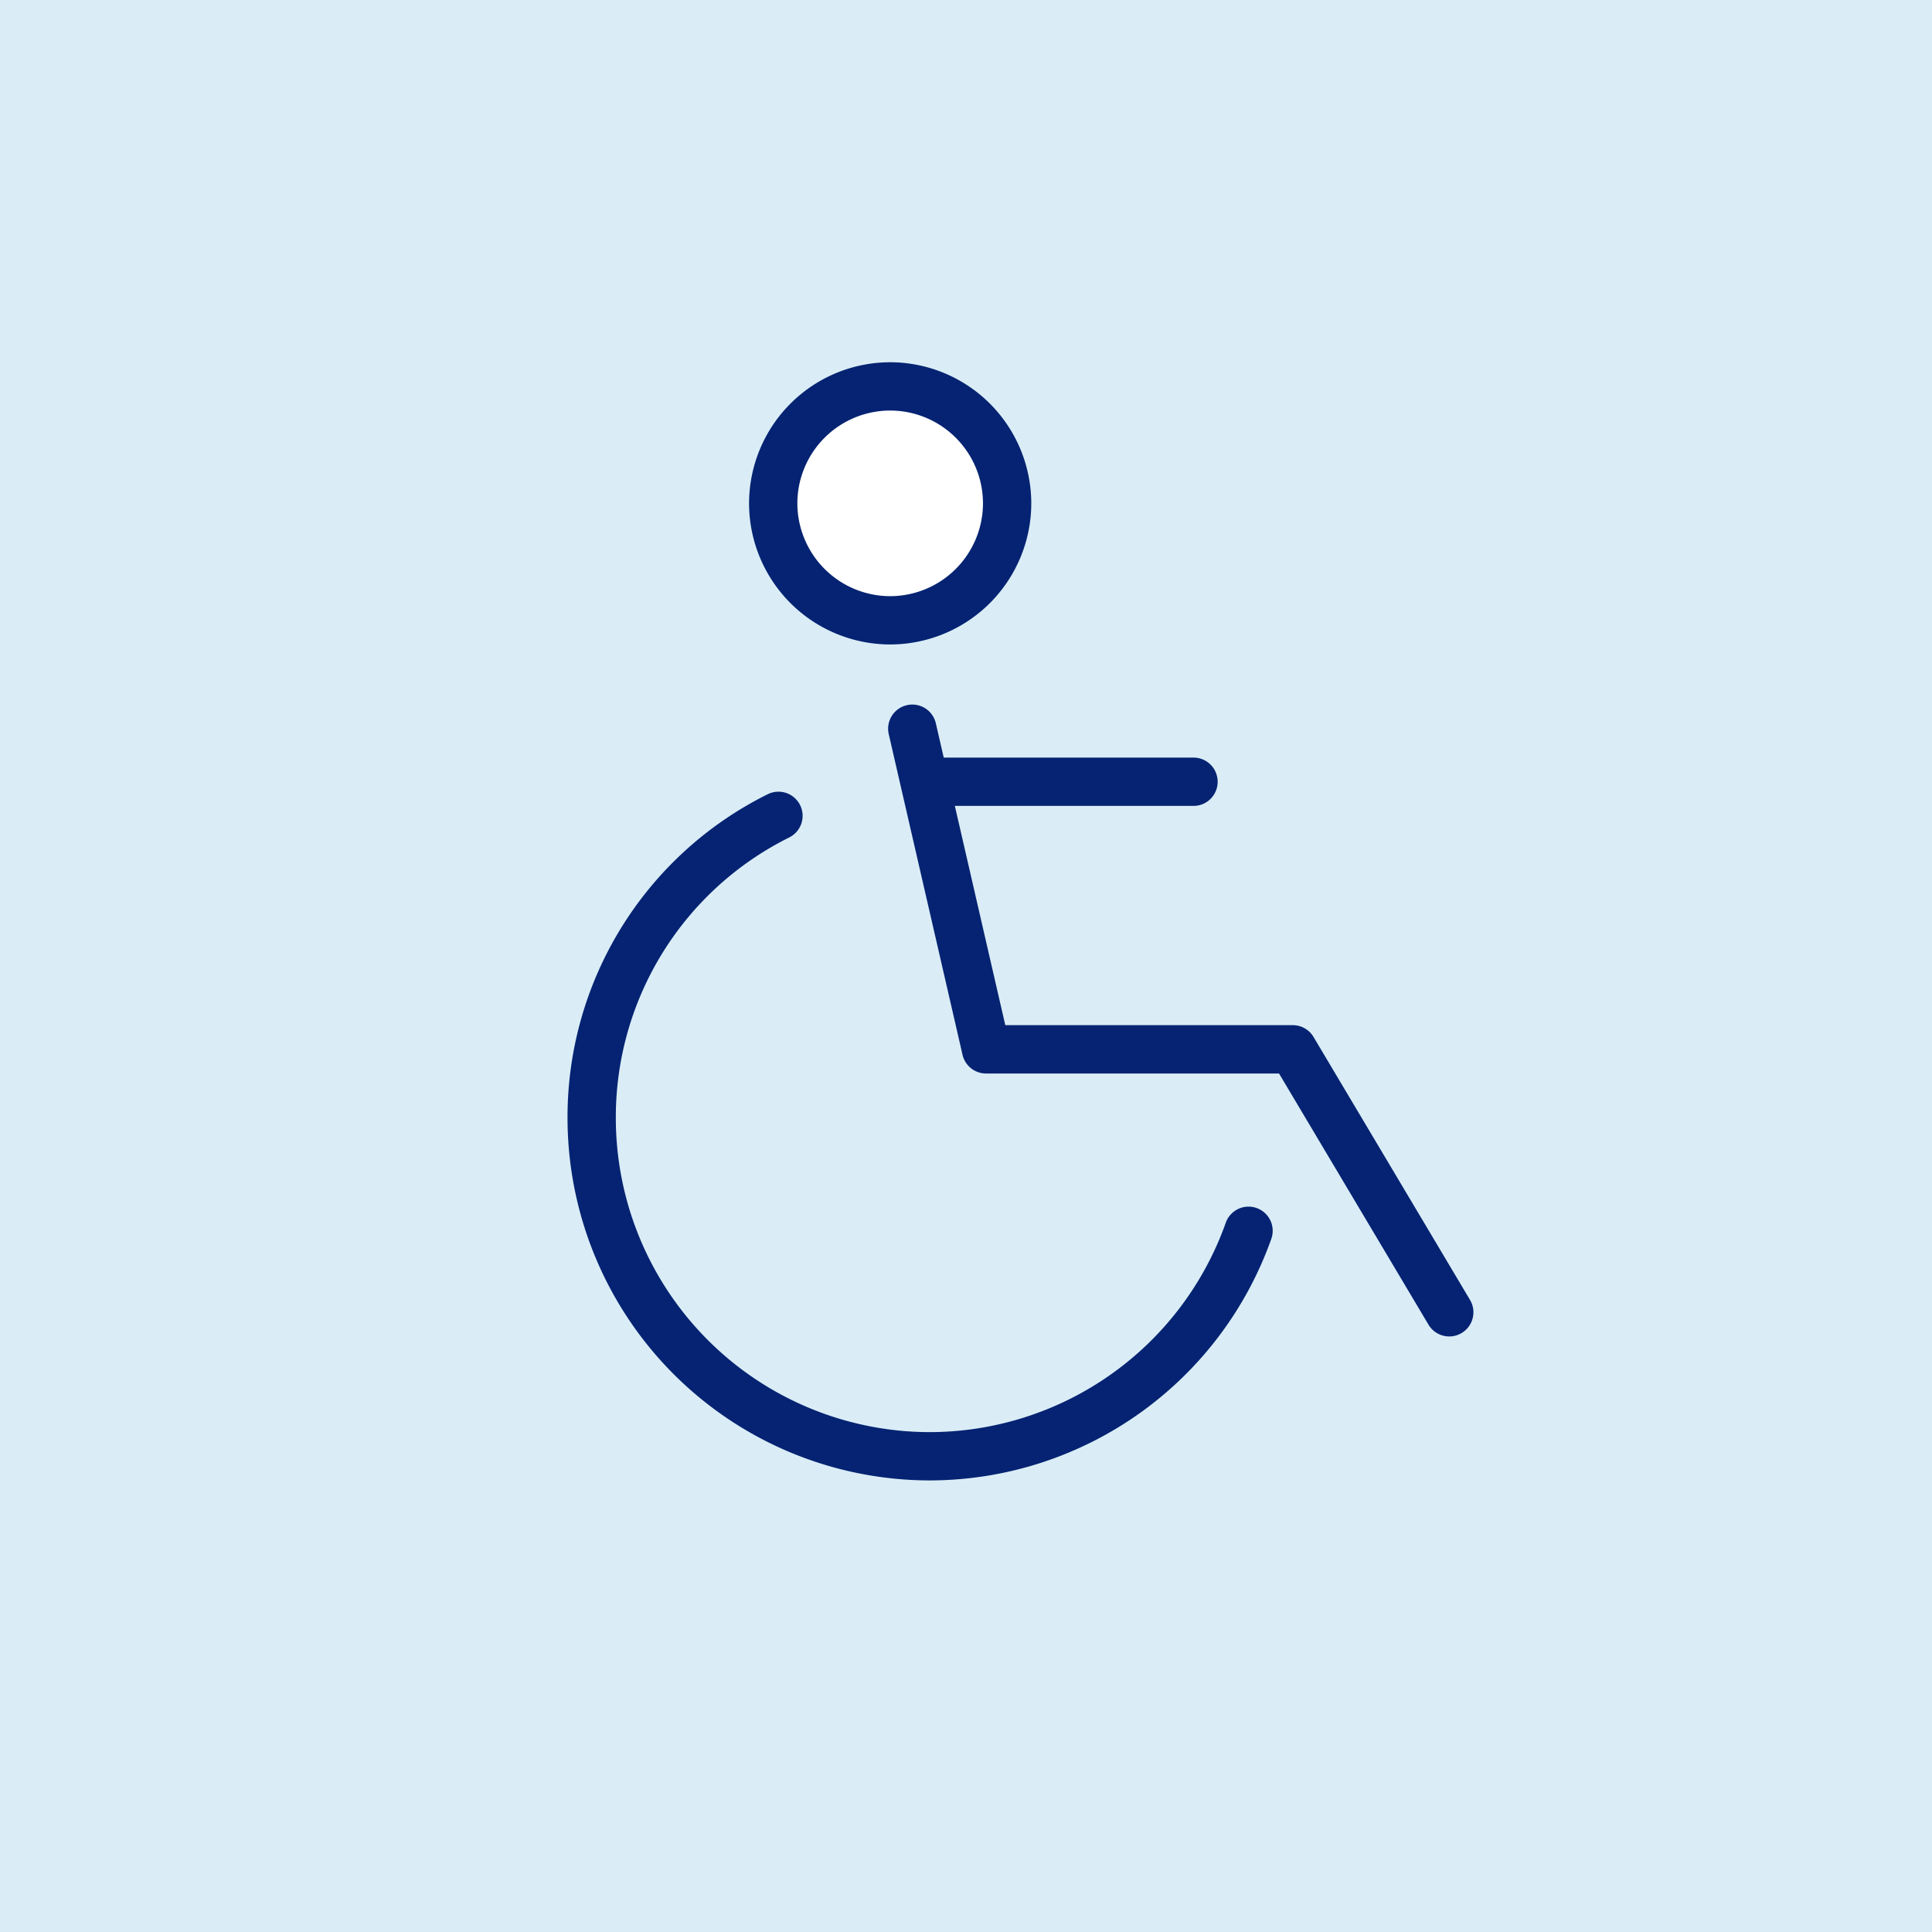 <svg xmlns="http://www.w3.org/2000/svg" width="160" height="160" viewBox="0 0 160 160"><rect x="0" y="0" width="160" height="160" fill="#808080" stroke="none"/><g transform="translate(3138.742 177.188)"><rect width="160" height="160" transform="translate(-3138.742 -177.189)" fill="#daedf7"/><path d="M-3061.749-54.586a30.029,30.029,0,0,1-29.993-29.993,29.838,29.838,0,0,1,16.574-26.832,2,2,0,0,1,2.684.893,2,2,0,0,1-.894,2.683,25.864,25.864,0,0,0-14.364,23.256,26.023,26.023,0,0,0,25.993,25.993,26.049,26.049,0,0,0,24.52-17.34,2,2,0,0,1,2.552-1.219,2,2,0,0,1,1.22,2.551A30.054,30.054,0,0,1-3061.749-54.586Z" fill="#052372"/><circle cx="9.686" cy="9.686" r="9.686" transform="translate(-3074.708 -145.189)" fill="#fff"/><path d="M-3065.022-123.816a11.7,11.7,0,0,1-11.686-11.687,11.7,11.7,0,0,1,11.686-11.685,11.7,11.7,0,0,1,11.686,11.685A11.7,11.7,0,0,1-3065.022-123.816Zm0-19.372a7.694,7.694,0,0,0-7.686,7.685,7.7,7.7,0,0,0,7.686,7.687,7.7,7.7,0,0,0,7.686-7.687A7.693,7.693,0,0,0-3065.022-143.188Z" fill="#052372"/><path d="M-3018.719-66.509a2,2,0,0,1-1.721-.976l-12.378-20.8h-24.263a2,2,0,0,1-1.949-1.552l-6.11-26.551a2,2,0,0,1,1.5-2.4,2,2,0,0,1,2.4,1.5l5.752,25h23.808a2,2,0,0,1,1.719.976L-3017-69.532a2,2,0,0,1-.7,2.742A1.989,1.989,0,0,1-3018.719-66.509Z" fill="#052372"/><path d="M-3039.9-110.447h-20.628a2,2,0,0,1-2-2,2,2,0,0,1,2-2h20.628a2,2,0,0,1,2,2A2,2,0,0,1-3039.9-110.447Z" fill="#052372"/></g></svg>